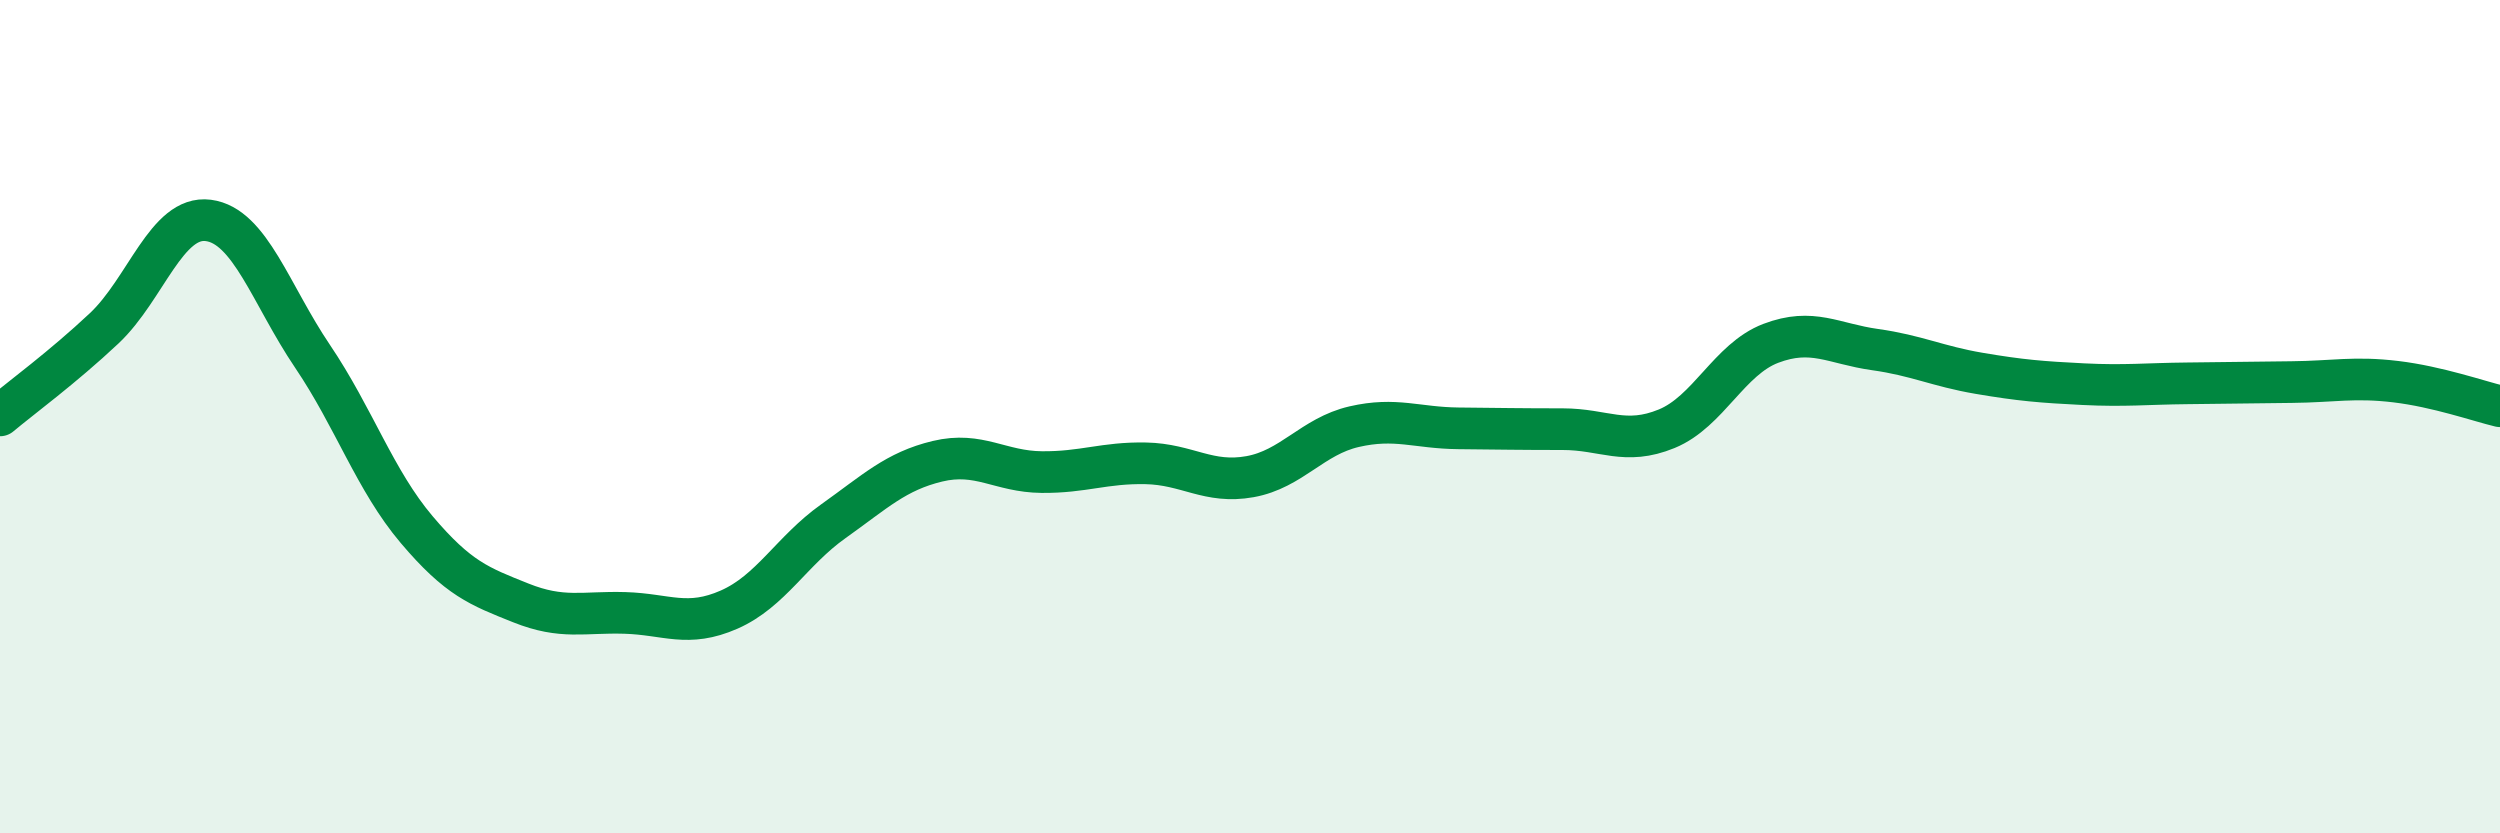 
    <svg width="60" height="20" viewBox="0 0 60 20" xmlns="http://www.w3.org/2000/svg">
      <path
        d="M 0,9.97 C 0.5,9.55 1.5,8.82 2.5,7.88 C 3.5,6.94 4,5.16 5,5.29 C 6,5.42 6.5,7.07 7.5,8.55 C 8.5,10.03 9,11.53 10,12.71 C 11,13.89 11.5,14.07 12.5,14.47 C 13.5,14.87 14,14.68 15,14.71 C 16,14.74 16.5,15.07 17.5,14.63 C 18.5,14.19 19,13.22 20,12.51 C 21,11.8 21.5,11.31 22.5,11.07 C 23.5,10.83 24,11.32 25,11.33 C 26,11.34 26.5,11.1 27.5,11.12 C 28.5,11.14 29,11.62 30,11.44 C 31,11.26 31.5,10.47 32.5,10.24 C 33.5,10.01 34,10.27 35,10.28 C 36,10.29 36.5,10.3 37.5,10.3 C 38.5,10.3 39,10.7 40,10.29 C 41,9.88 41.5,8.62 42.5,8.24 C 43.5,7.86 44,8.25 45,8.39 C 46,8.53 46.5,8.79 47.5,8.96 C 48.5,9.13 49,9.17 50,9.22 C 51,9.27 51.5,9.21 52.5,9.2 C 53.5,9.19 54,9.18 55,9.17 C 56,9.16 56.5,9.04 57.5,9.16 C 58.5,9.28 59.5,9.63 60,9.75L60 20L0 20Z"
        fill="#008740"
        opacity="0.1"
        stroke-linecap="round"
        stroke-linejoin="round"
      />
      <path
        d="M 0,9.97 C 0.5,9.55 1.5,8.82 2.5,7.88 C 3.5,6.94 4,5.16 5,5.29 C 6,5.42 6.5,7.07 7.5,8.55 C 8.5,10.03 9,11.53 10,12.71 C 11,13.89 11.5,14.07 12.5,14.47 C 13.5,14.87 14,14.68 15,14.71 C 16,14.74 16.5,15.07 17.5,14.63 C 18.5,14.19 19,13.22 20,12.51 C 21,11.8 21.5,11.31 22.5,11.07 C 23.5,10.83 24,11.32 25,11.33 C 26,11.34 26.5,11.1 27.5,11.12 C 28.5,11.14 29,11.62 30,11.44 C 31,11.26 31.5,10.47 32.5,10.24 C 33.5,10.01 34,10.27 35,10.28 C 36,10.29 36.5,10.3 37.5,10.3 C 38.5,10.3 39,10.7 40,10.29 C 41,9.88 41.5,8.62 42.5,8.24 C 43.5,7.86 44,8.25 45,8.39 C 46,8.53 46.5,8.79 47.5,8.96 C 48.5,9.13 49,9.17 50,9.22 C 51,9.27 51.5,9.21 52.5,9.2 C 53.5,9.19 54,9.18 55,9.17 C 56,9.16 56.5,9.04 57.5,9.16 C 58.5,9.28 59.5,9.63 60,9.75"
        stroke="#008740"
        stroke-width="1"
        fill="none"
        stroke-linecap="round"
        stroke-linejoin="round"
      />
    </svg>
  